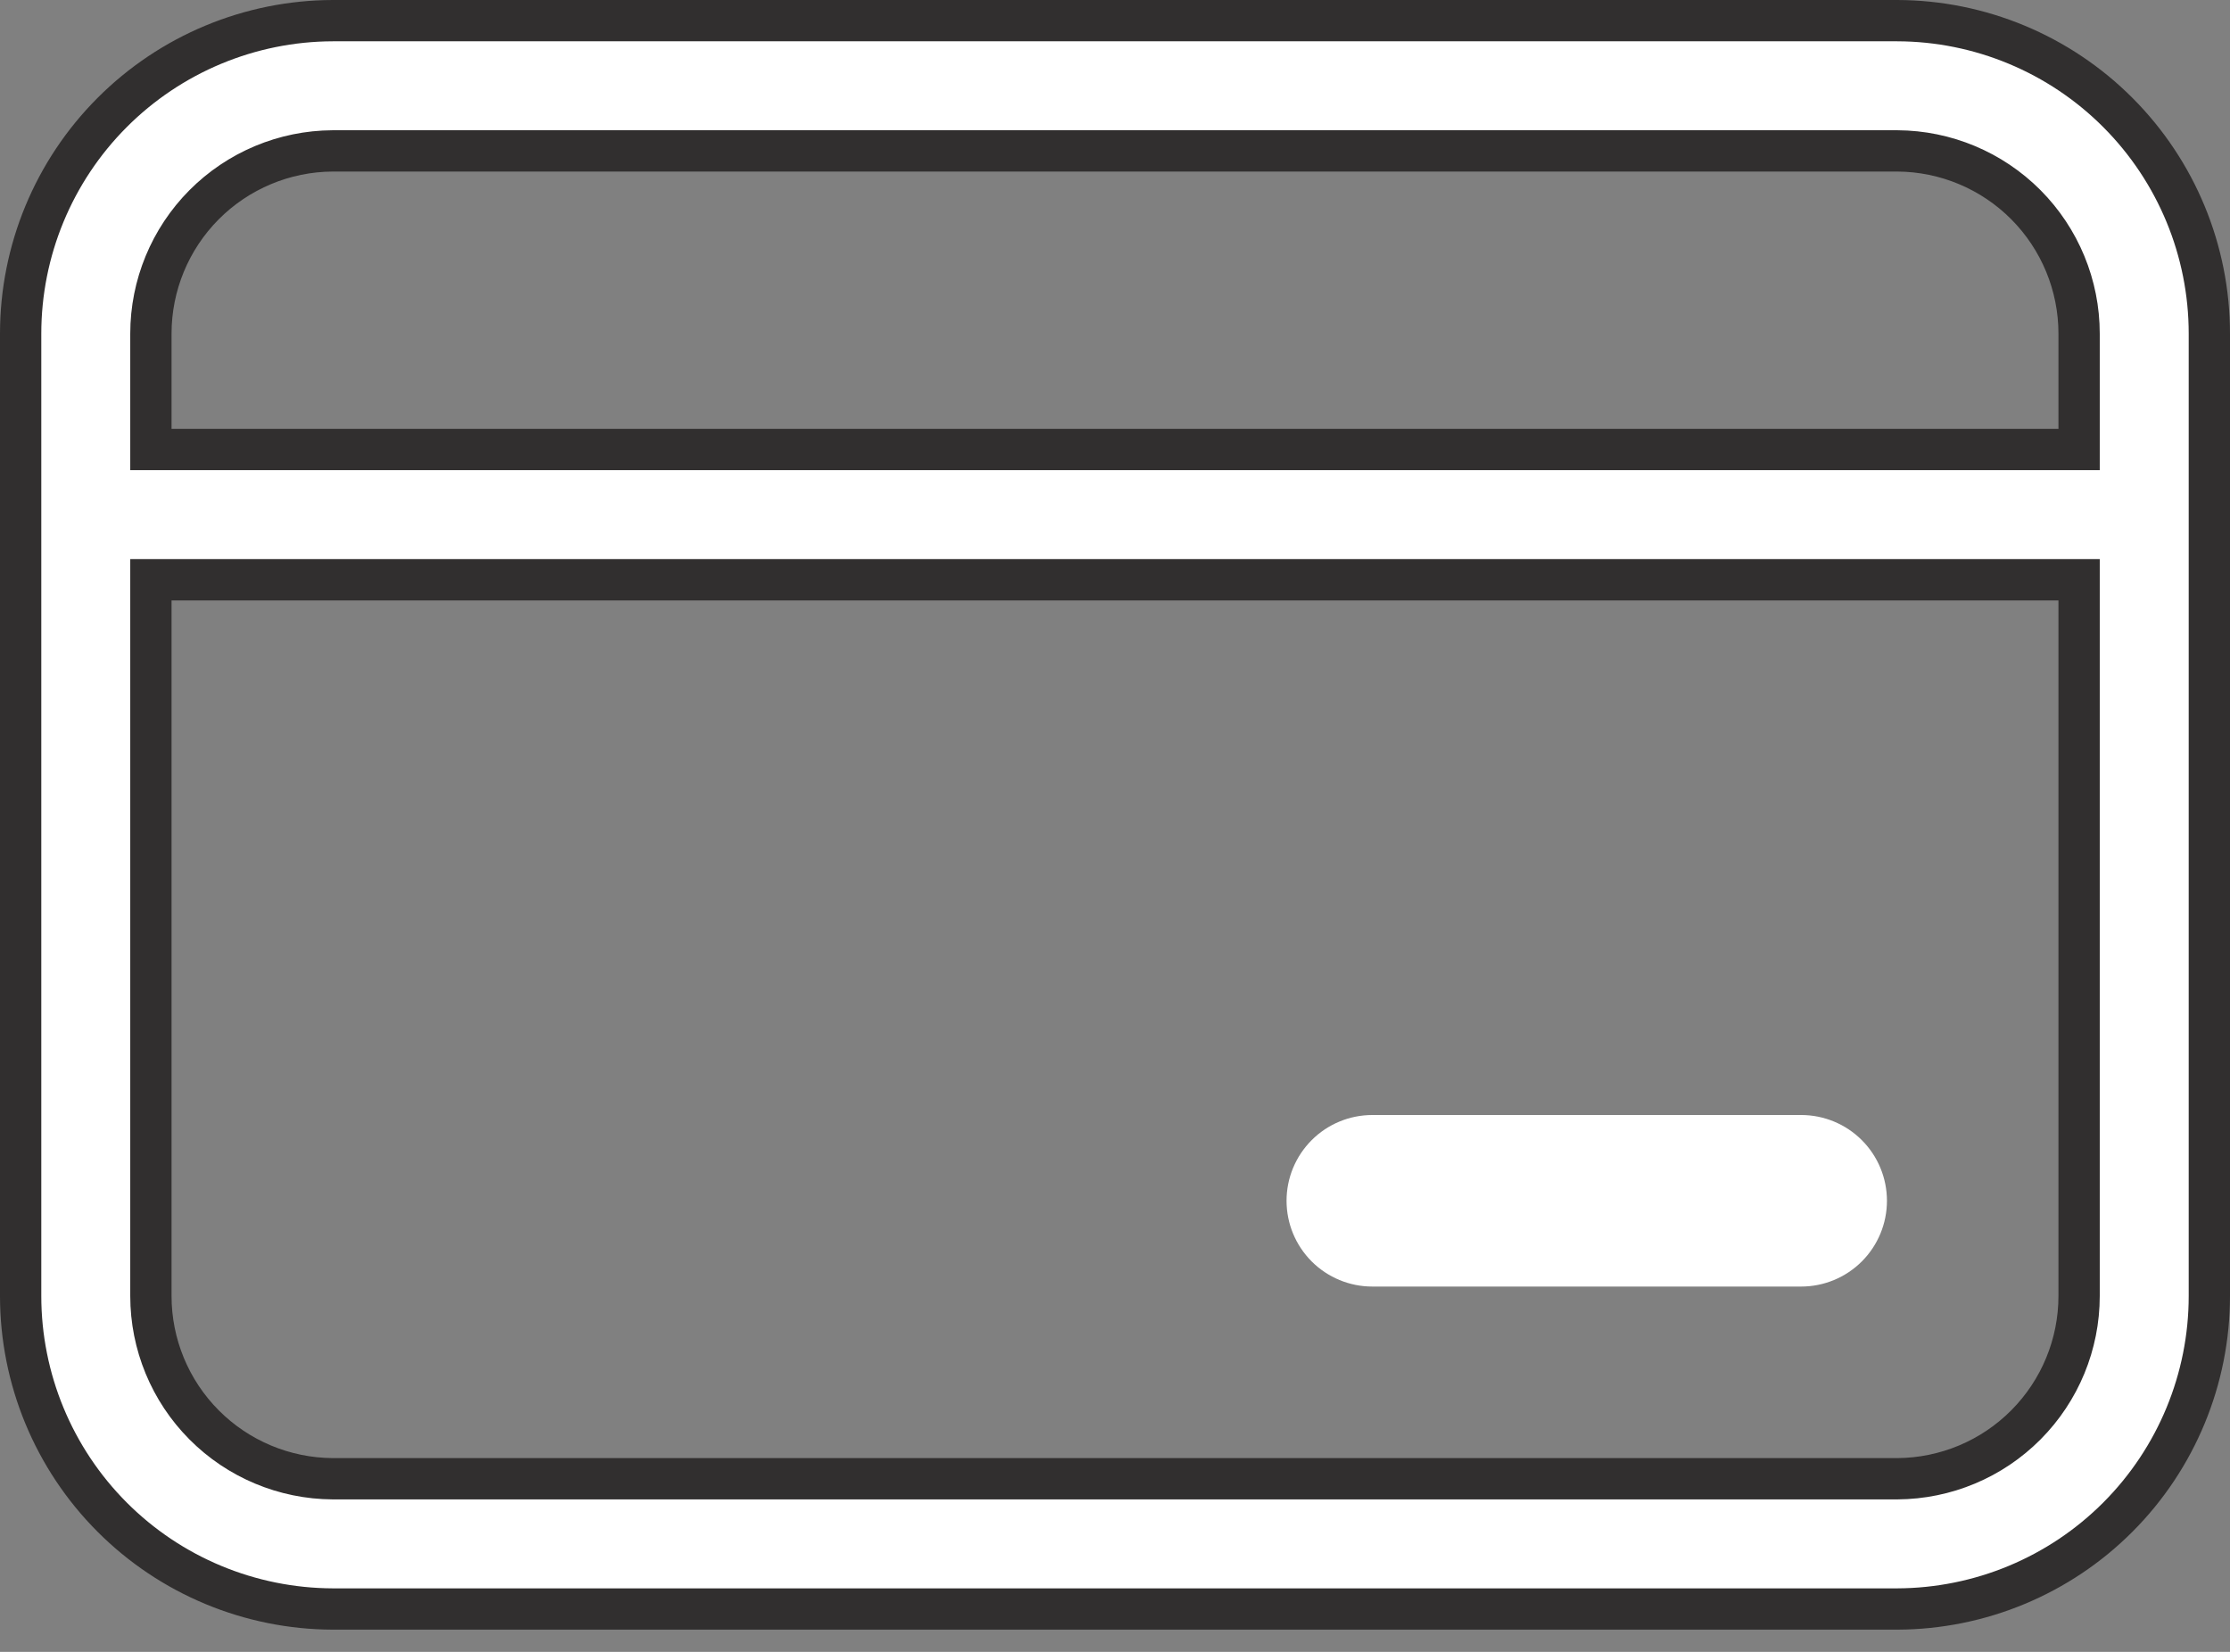 <svg width="54" height="40" viewBox="0 0 54 40" fill="none" xmlns="http://www.w3.org/2000/svg">
<rect x="0" y="0" width="54" height="40" fill="#808080" stroke="none"/>
<path d="M8.058 3.654L8.056 3.654C6.886 3.66 5.767 4.129 4.942 4.958C4.117 5.788 3.654 6.91 3.654 8.079V10.385V10.885H4.154H49.846H50.346V10.385V8.079C50.346 6.91 49.883 5.788 49.058 4.958C48.233 4.129 47.114 3.66 45.944 3.654H45.941L8.058 3.654ZM45.941 35.808L45.944 35.808C47.114 35.801 48.233 35.333 49.058 34.503C49.883 33.674 50.346 32.552 50.346 31.382V14.539V14.039H49.846H4.154H3.654V14.539V31.382C3.654 32.552 4.117 33.674 4.942 34.503C5.767 35.333 6.886 35.801 8.056 35.808H8.058L45.941 35.808ZM2.713 2.727C4.13 1.306 6.053 0.505 8.059 0.5H45.941C47.947 0.505 49.87 1.306 51.287 2.727C52.704 4.148 53.5 6.072 53.5 8.079V31.382C53.5 33.389 52.704 35.314 51.287 36.735C49.87 38.156 47.947 38.956 45.94 38.962H8.06C6.053 38.956 4.13 38.156 2.713 36.735C1.296 35.314 0.5 33.389 0.5 31.382V8.079C0.5 6.072 1.296 4.148 2.713 2.727Z" fill="white" stroke="#312F2F"/>
<path d="M43.616 27H33.231C32.68 27 32.152 27.219 31.763 27.608C31.373 27.998 31.154 28.526 31.154 29.077C31.154 29.628 31.373 30.156 31.763 30.546C32.152 30.935 32.68 31.154 33.231 31.154H43.616C44.167 31.154 44.695 30.935 45.084 30.546C45.474 30.156 45.693 29.628 45.693 29.077C45.693 28.526 45.474 27.998 45.084 27.608C44.695 27.219 44.167 27 43.616 27Z" fill="white"/>
</svg>
